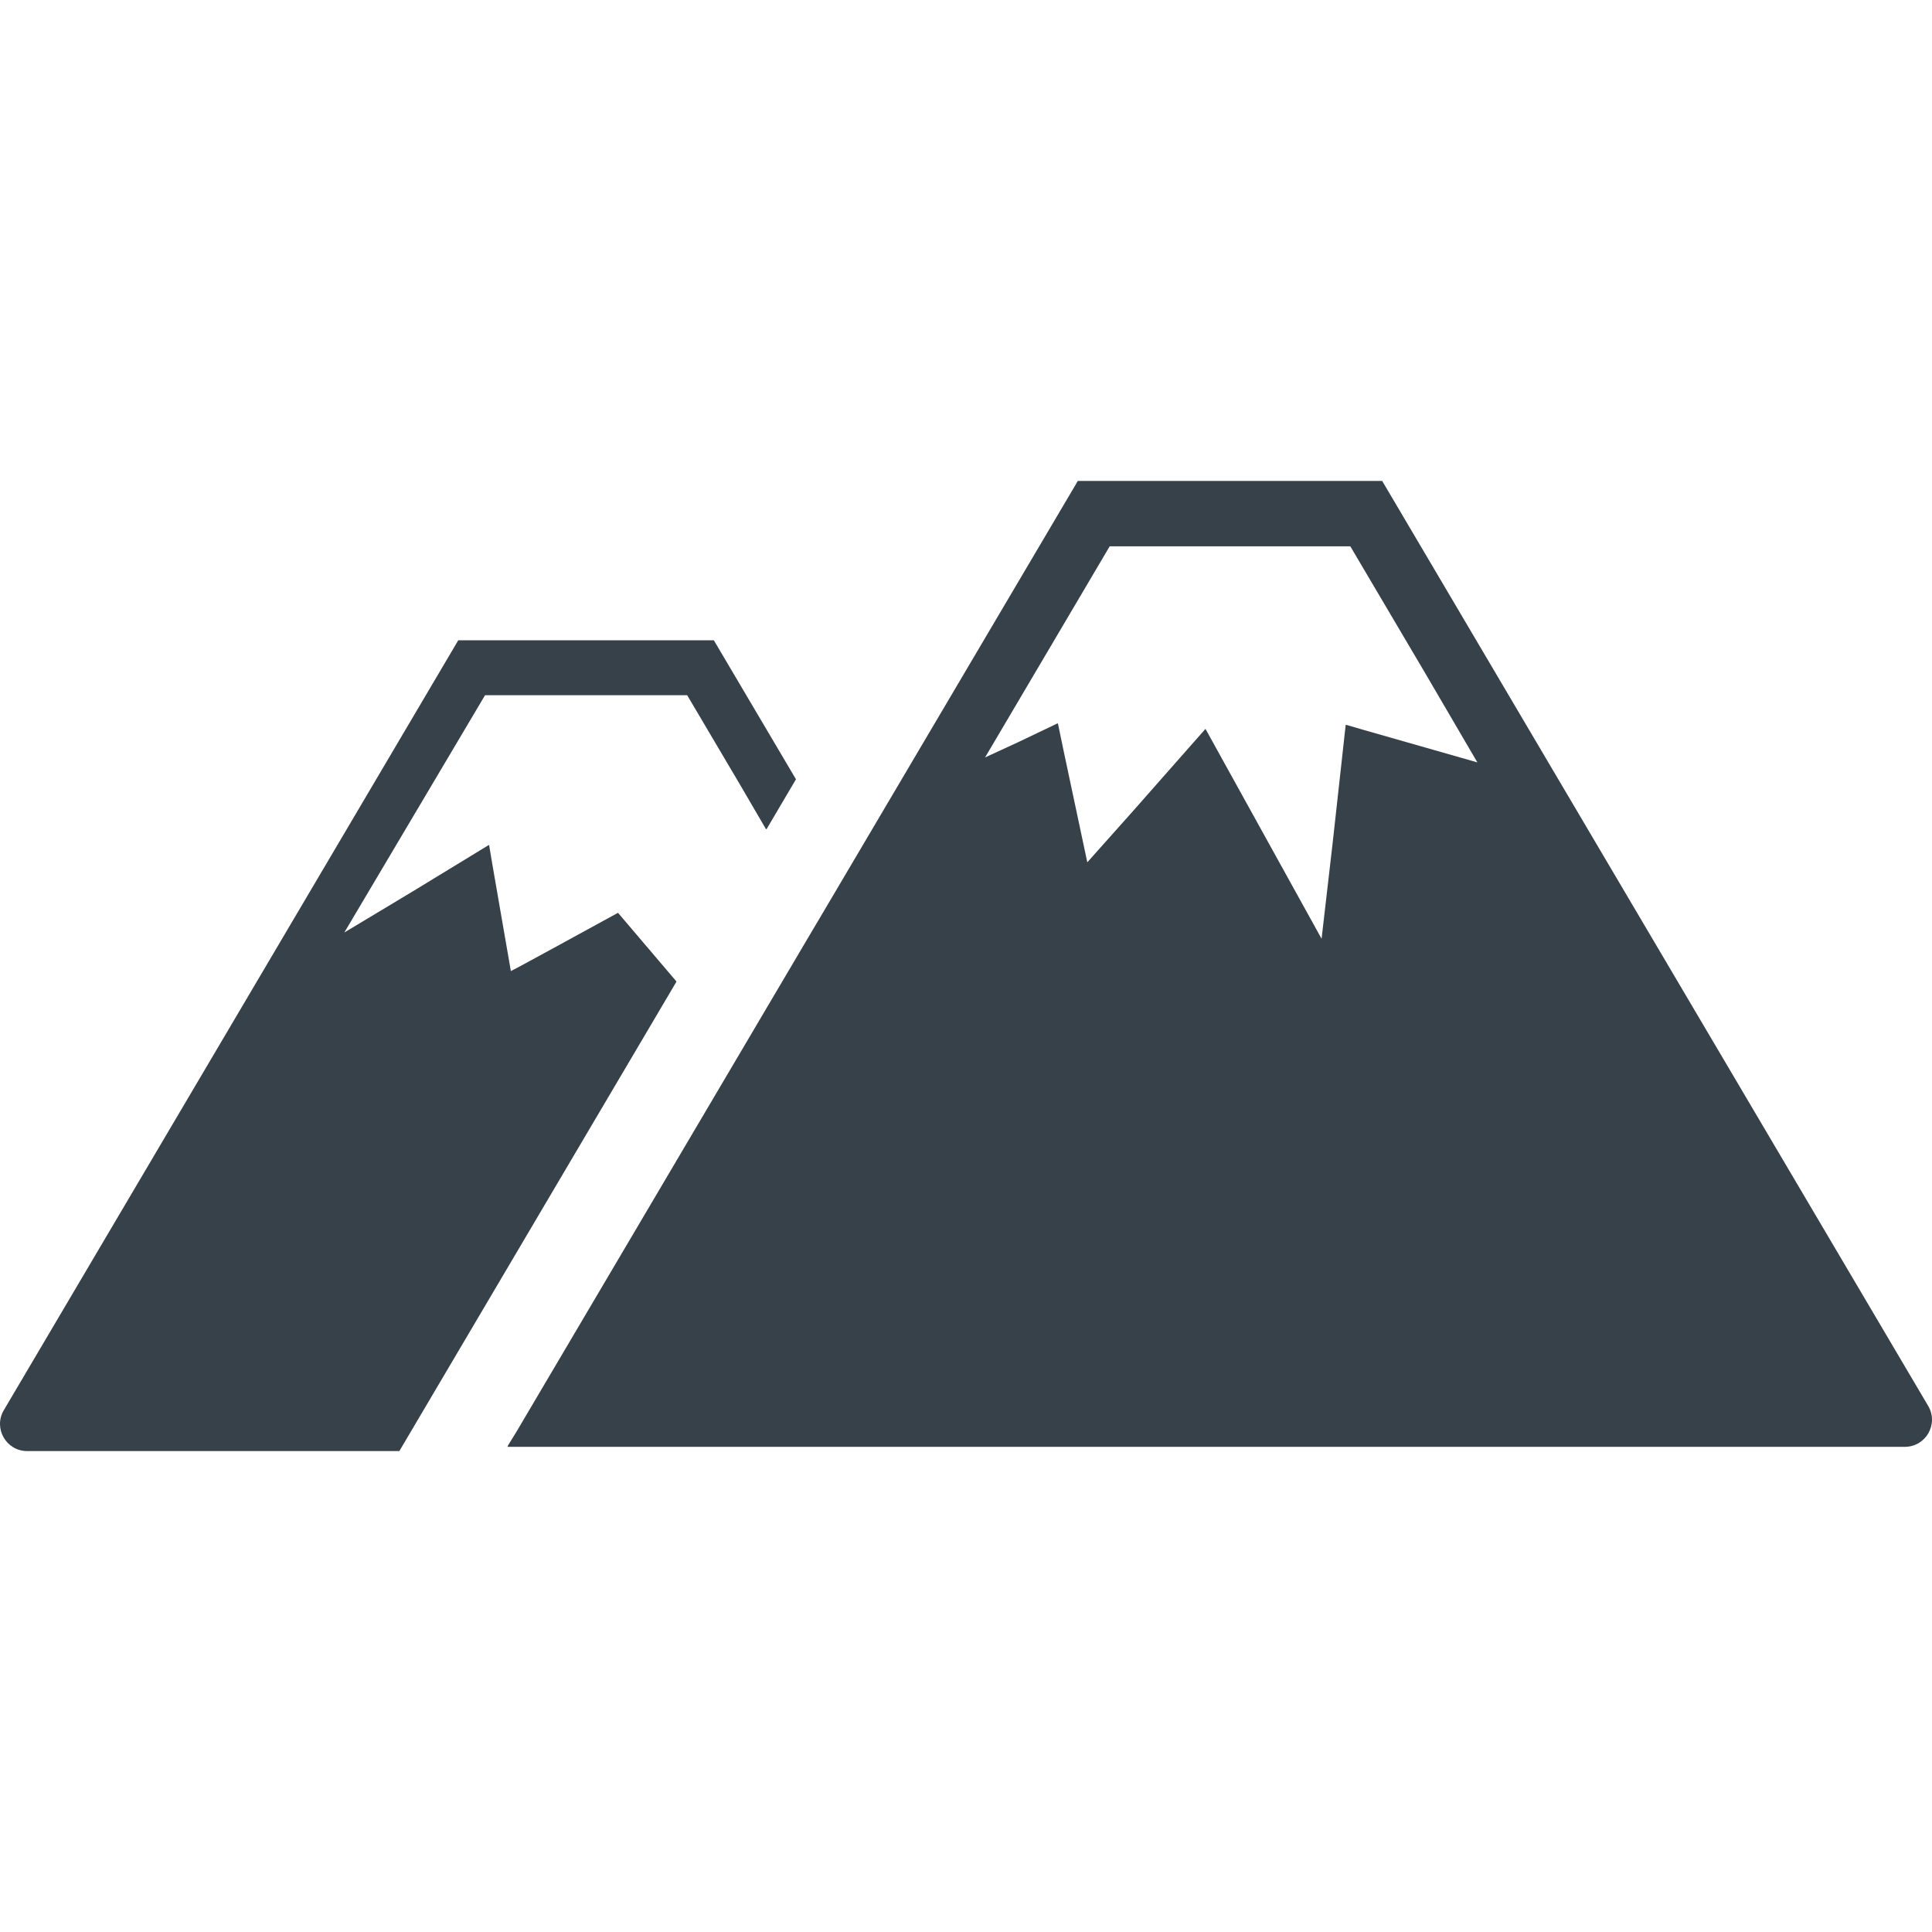 <?xml version="1.0" encoding="utf-8"?>
<!-- Generator: Adobe Illustrator 18.1.1, SVG Export Plug-In . SVG Version: 6.00 Build 0)  -->
<!DOCTYPE svg PUBLIC "-//W3C//DTD SVG 1.1//EN" "http://www.w3.org/Graphics/SVG/1.1/DTD/svg11.dtd">
<svg version="1.1" id="_x31_0" xmlns="http://www.w3.org/2000/svg" xmlns:xlink="http://www.w3.org/1999/xlink" x="0px" y="0px"
	 viewBox="0 0 512 512" style="enable-background:new 0 0 512 512;" xml:space="preserve">
<style type="text/css">
	.st0{fill:#374149;}
</style>
<g>
	<path class="st0" d="M510.991,372.592l-144.7-245.142h-80.653l-69.141,117.11l-0.003,0.012l-0.008-0.016L141.404,371.74
		l-4.547,7.703l-2.351,3.821h0.094l-0.094,0.16h370.302C510.366,383.424,513.819,377.381,510.991,372.592z M361.686,193.525
		l-4.906-1.426v0.023l-0.157-0.043l-3.461,31.34l-2.93,25.364l-30.77-55.622l-19.699,22.336l-11.618,13.023l-6.32-29.742
		l-1.446-6.957l-0.031,0.016l-0.035-0.161l-10.621,5.07l-8.637,3.977l33.019-55.938h63.778l19.633,33.258l14.031,24L361.686,193.525
		z"/>
	<path class="st0" d="M163.779,241.904l-14.122,7.722l-6.703,3.66l-5.839,3.164l-1.734,0.891l-4.906-28.29l-0.836-4.984
		l-0.027,0.015l-0.02-0.113l-0.035-0.043l-20.386,12.43l-17.922,10.762l37.294-62.882h53.566l14.106,23.875l6.762,11.594
		l0.043-0.074l0.094,0.156l7.824-13.27l-21.766-36.84h-67.726L1.009,373.717c-2.828,4.789,0.625,10.832,6.184,10.832h98.641
		l73.446-124.426L163.779,241.904z"/>
</g>
</svg>
